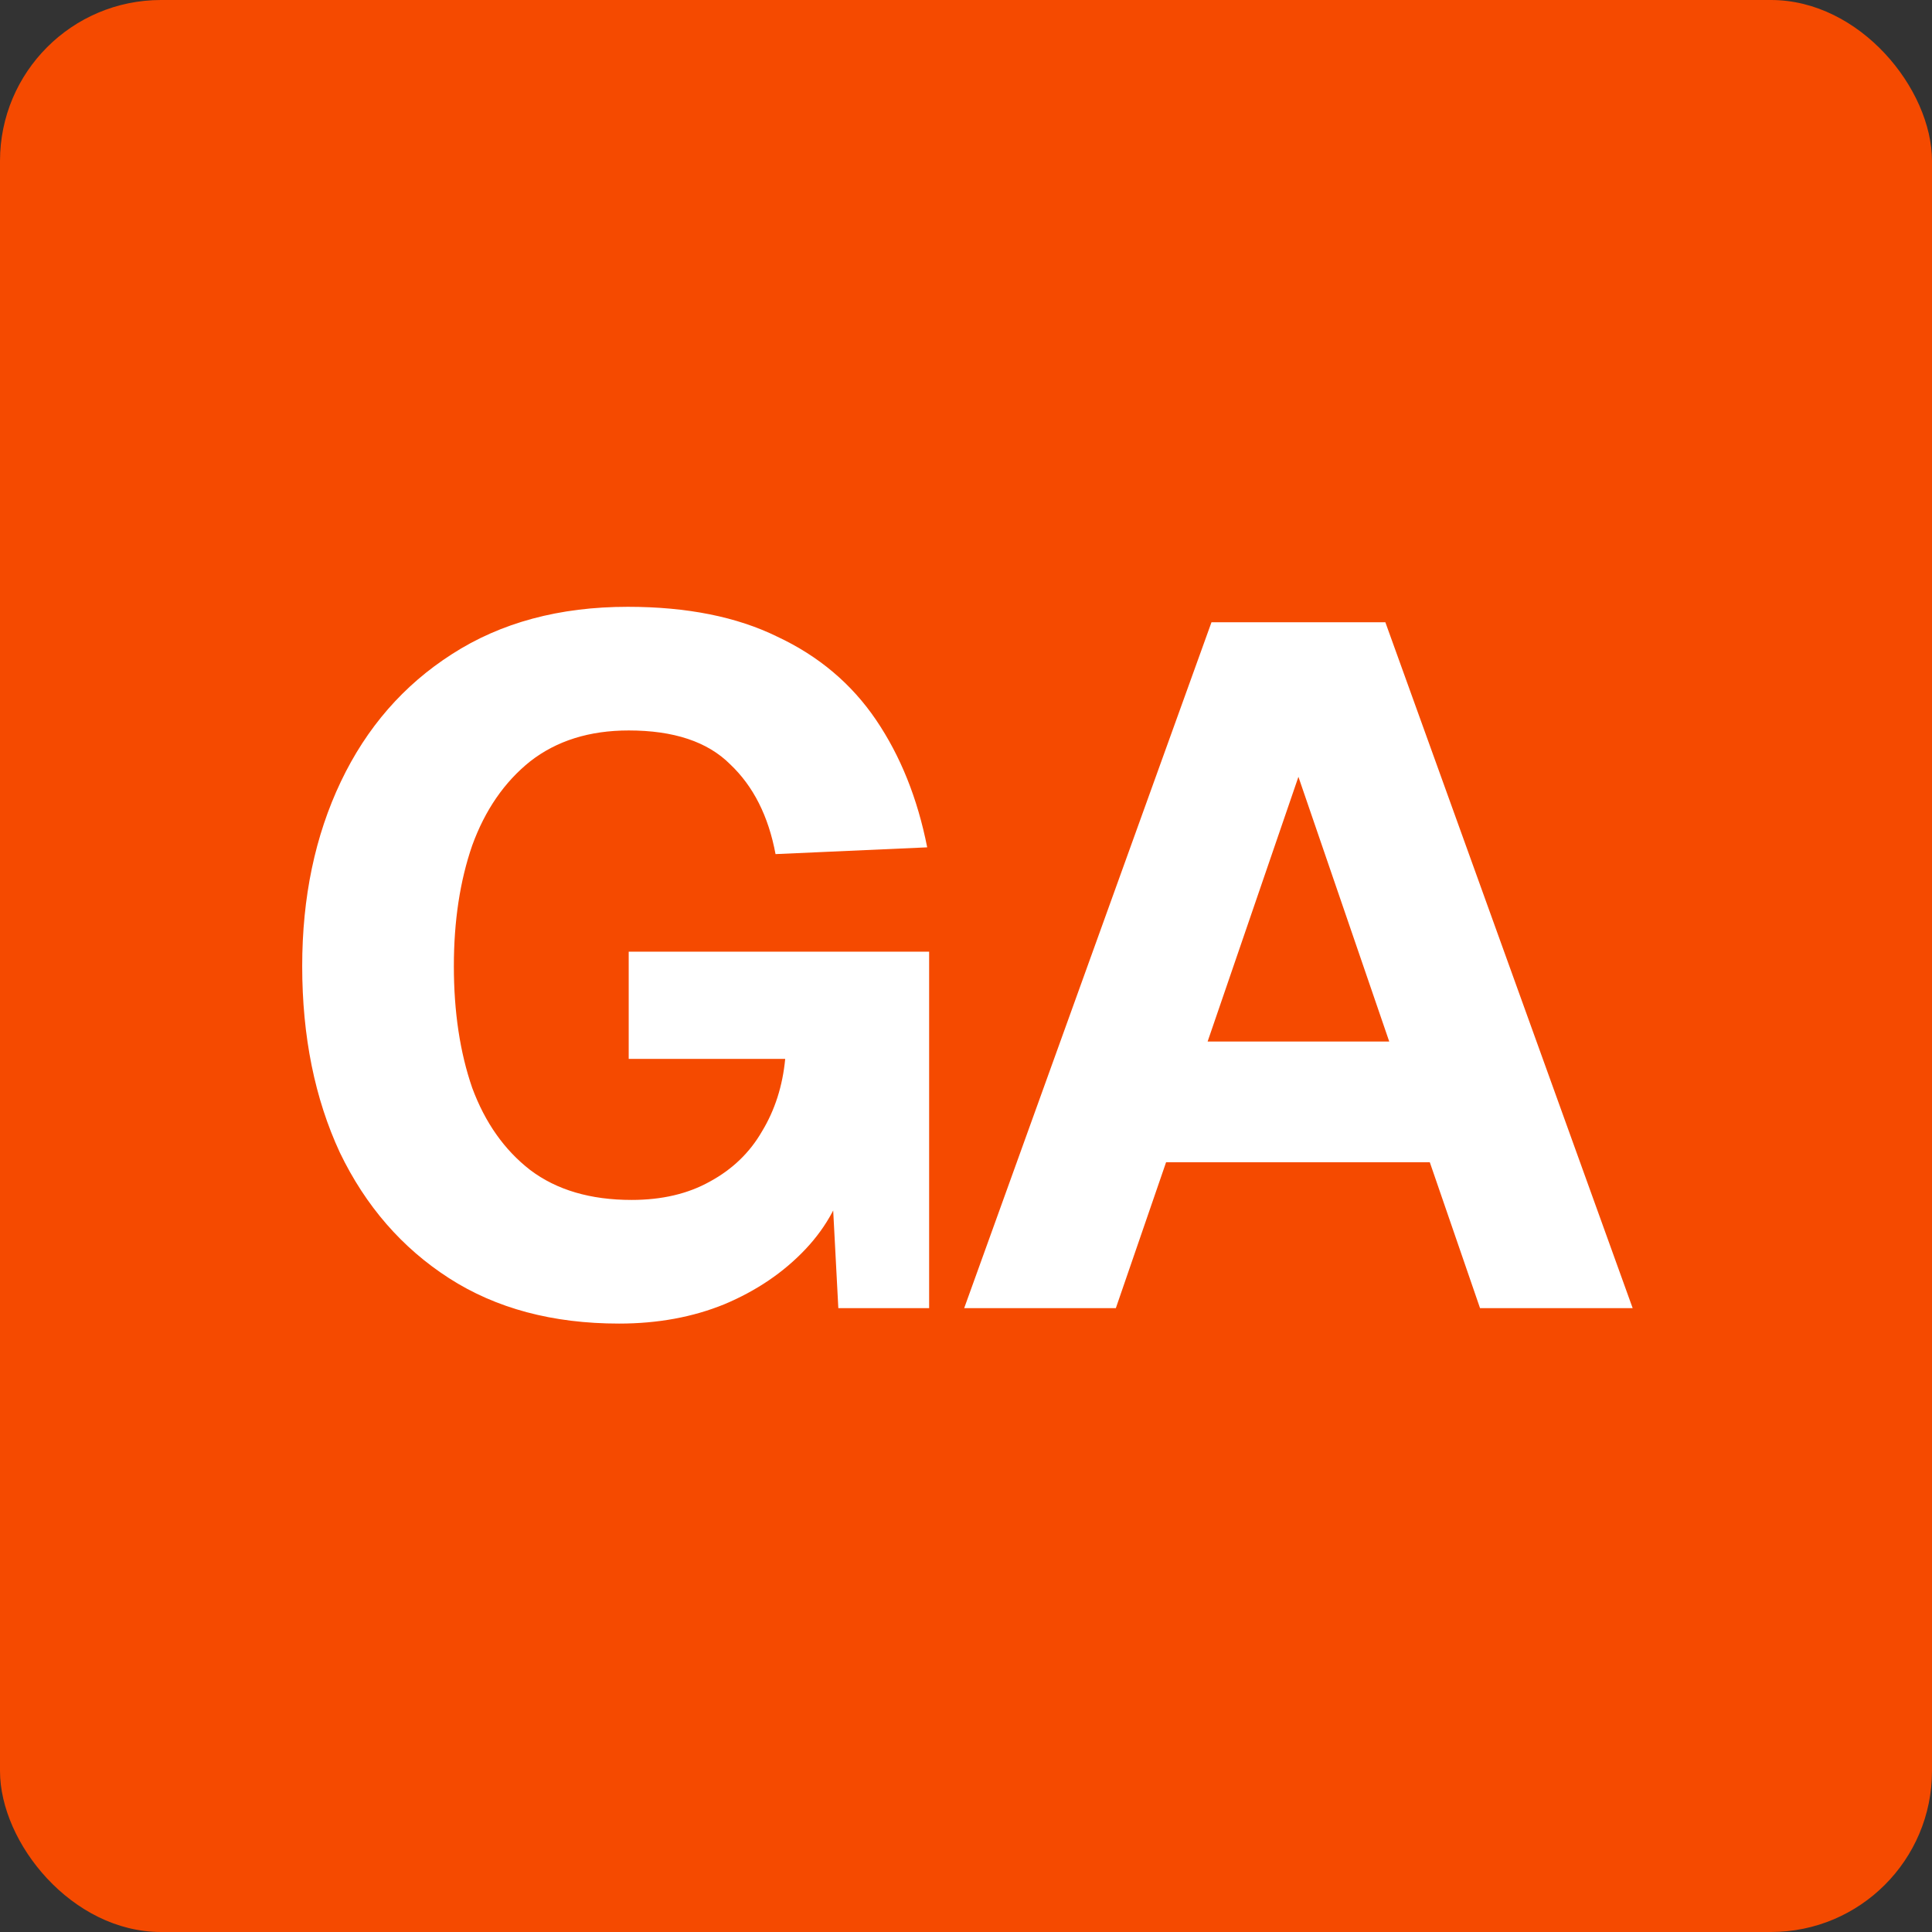 <svg width="48" height="48" viewBox="0 0 48 48" fill="none" xmlns="http://www.w3.org/2000/svg">
<rect x="0" y="0" width="48" height="48" fill="#333333" stroke="none"/>
<rect width="48" height="48" rx="4" fill="#F54A00"/>
<path d="M15.38 32.884C13.732 32.884 12.324 32.508 11.156 31.756C9.988 31.004 9.084 29.964 8.444 28.636C7.82 27.292 7.508 25.748 7.508 24.004C7.508 22.292 7.828 20.764 8.468 19.42C9.108 18.076 10.028 17.02 11.228 16.252C12.444 15.468 13.9 15.076 15.596 15.076C17.068 15.076 18.308 15.324 19.316 15.82C20.34 16.3 21.156 16.988 21.764 17.884C22.372 18.78 22.796 19.836 23.036 21.052L19.268 21.22C19.092 20.276 18.716 19.532 18.14 18.988C17.58 18.428 16.74 18.148 15.62 18.148C14.644 18.148 13.828 18.404 13.172 18.916C12.532 19.428 12.052 20.124 11.732 21.004C11.428 21.884 11.276 22.884 11.276 24.004C11.276 25.14 11.428 26.148 11.732 27.028C12.052 27.892 12.532 28.572 13.172 29.068C13.828 29.564 14.668 29.812 15.692 29.812C16.444 29.812 17.092 29.66 17.636 29.356C18.196 29.052 18.628 28.636 18.932 28.108C19.252 27.58 19.444 26.98 19.508 26.308H15.62V23.644H23.084V32.5H20.828L20.636 28.852L21.068 29.044C20.908 29.796 20.556 30.46 20.012 31.036C19.468 31.612 18.796 32.068 17.996 32.404C17.212 32.724 16.34 32.884 15.38 32.884ZM23.955 32.5L30.099 15.46H34.419L40.563 32.5H36.771L35.523 28.876H28.971L27.723 32.5H23.955ZM30.003 25.876H34.515L32.259 19.3L30.003 25.876Z" fill="white"/>
</svg>
